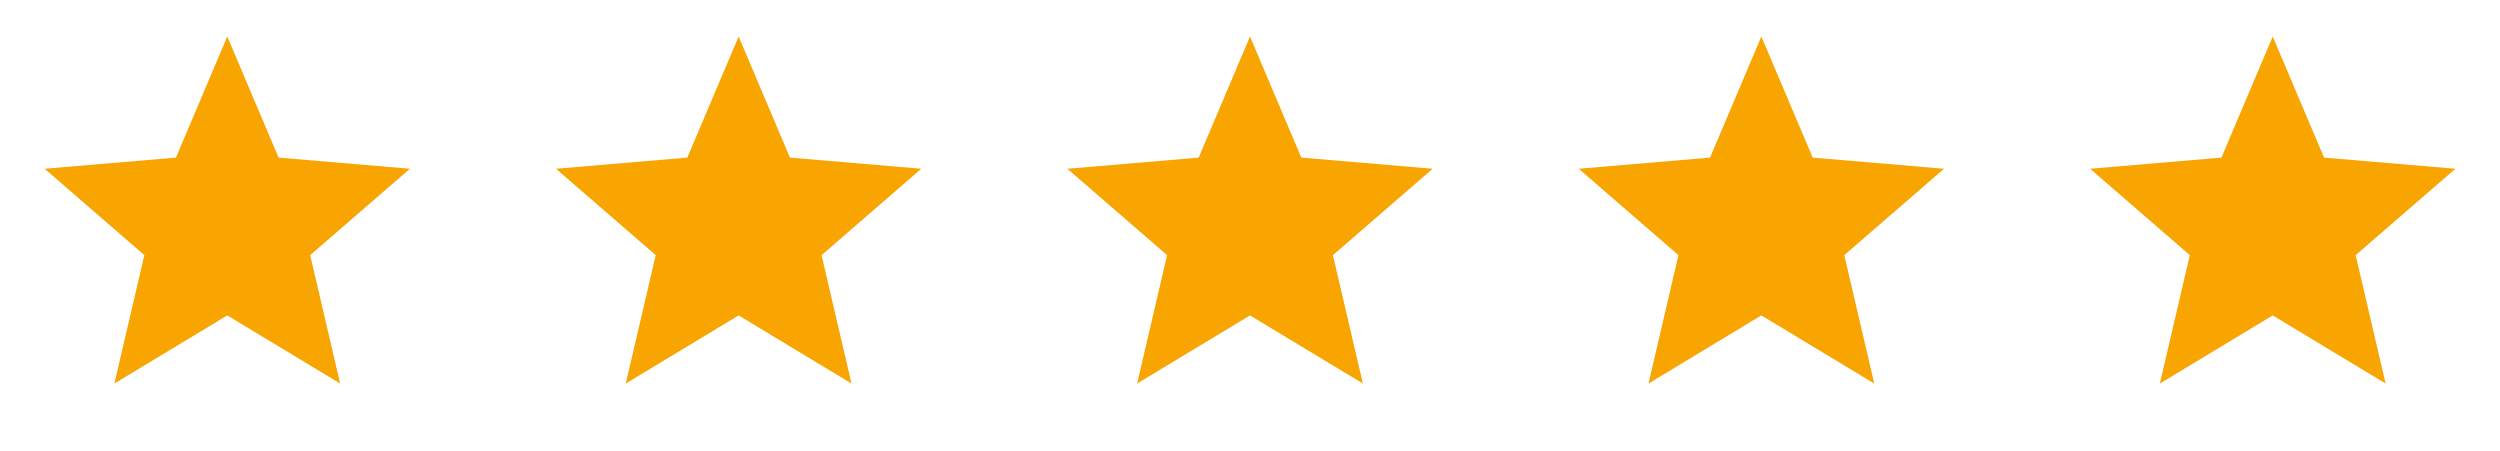 <svg width="183" height="33" viewBox="0 0 183 33" fill="none" xmlns="http://www.w3.org/2000/svg">
<g clip-path="url(#clip0_888_1931)">
<path d="M16.636 23.087L24.898 28.074L22.706 18.676L30.005 12.353L20.393 11.537L16.636 2.674L12.88 11.537L3.268 12.353L10.567 18.676L8.374 28.074L16.636 23.087Z" fill="#F8A401"/>
</g>
<g clip-path="url(#clip1_888_1931)">
<path d="M54.068 23.088L62.33 28.074L60.138 18.676L67.437 12.353L57.825 11.537L54.068 2.674L50.312 11.537L40.7 12.353L47.999 18.676L45.806 28.074L54.068 23.088Z" fill="#F8A401"/>
</g>
<g clip-path="url(#clip2_888_1931)">
<path d="M91.5 23.088L99.762 28.074L97.57 18.676L104.869 12.353L95.257 11.537L91.5 2.674L87.744 11.537L78.132 12.353L85.431 18.676L83.239 28.074L91.5 23.088Z" fill="#F8A401"/>
</g>
<g clip-path="url(#clip3_888_1931)">
<path d="M128.932 23.087L137.194 28.074L135.001 18.676L142.301 12.353L132.689 11.537L128.932 2.674L125.175 11.537L115.563 12.353L122.863 18.676L120.67 28.074L128.932 23.087Z" fill="#F8A401"/>
</g>
<g clip-path="url(#clip4_888_1931)">
<path d="M166.364 23.087L174.626 28.074L172.434 18.676L179.733 12.353L170.121 11.537L166.364 2.674L162.608 11.537L152.996 12.353L160.295 18.676L158.102 28.074L166.364 23.087Z" fill="#F8A401"/>
</g>
<defs>
<clipPath id="clip0_888_1931">
<rect width="32.085" height="32.085" fill="white" transform="translate(0.594)"/>
</clipPath>
<clipPath id="clip1_888_1931">
<rect width="32.085" height="32.085" fill="white" transform="translate(38.026 0)"/>
</clipPath>
<clipPath id="clip2_888_1931">
<rect width="32.085" height="32.085" fill="white" transform="translate(75.458 0)"/>
</clipPath>
<clipPath id="clip3_888_1931">
<rect width="32.085" height="32.085" fill="white" transform="translate(112.89)"/>
</clipPath>
<clipPath id="clip4_888_1931">
<rect width="32.085" height="32.085" fill="white" transform="translate(150.322)"/>
</clipPath>
</defs>
</svg>
